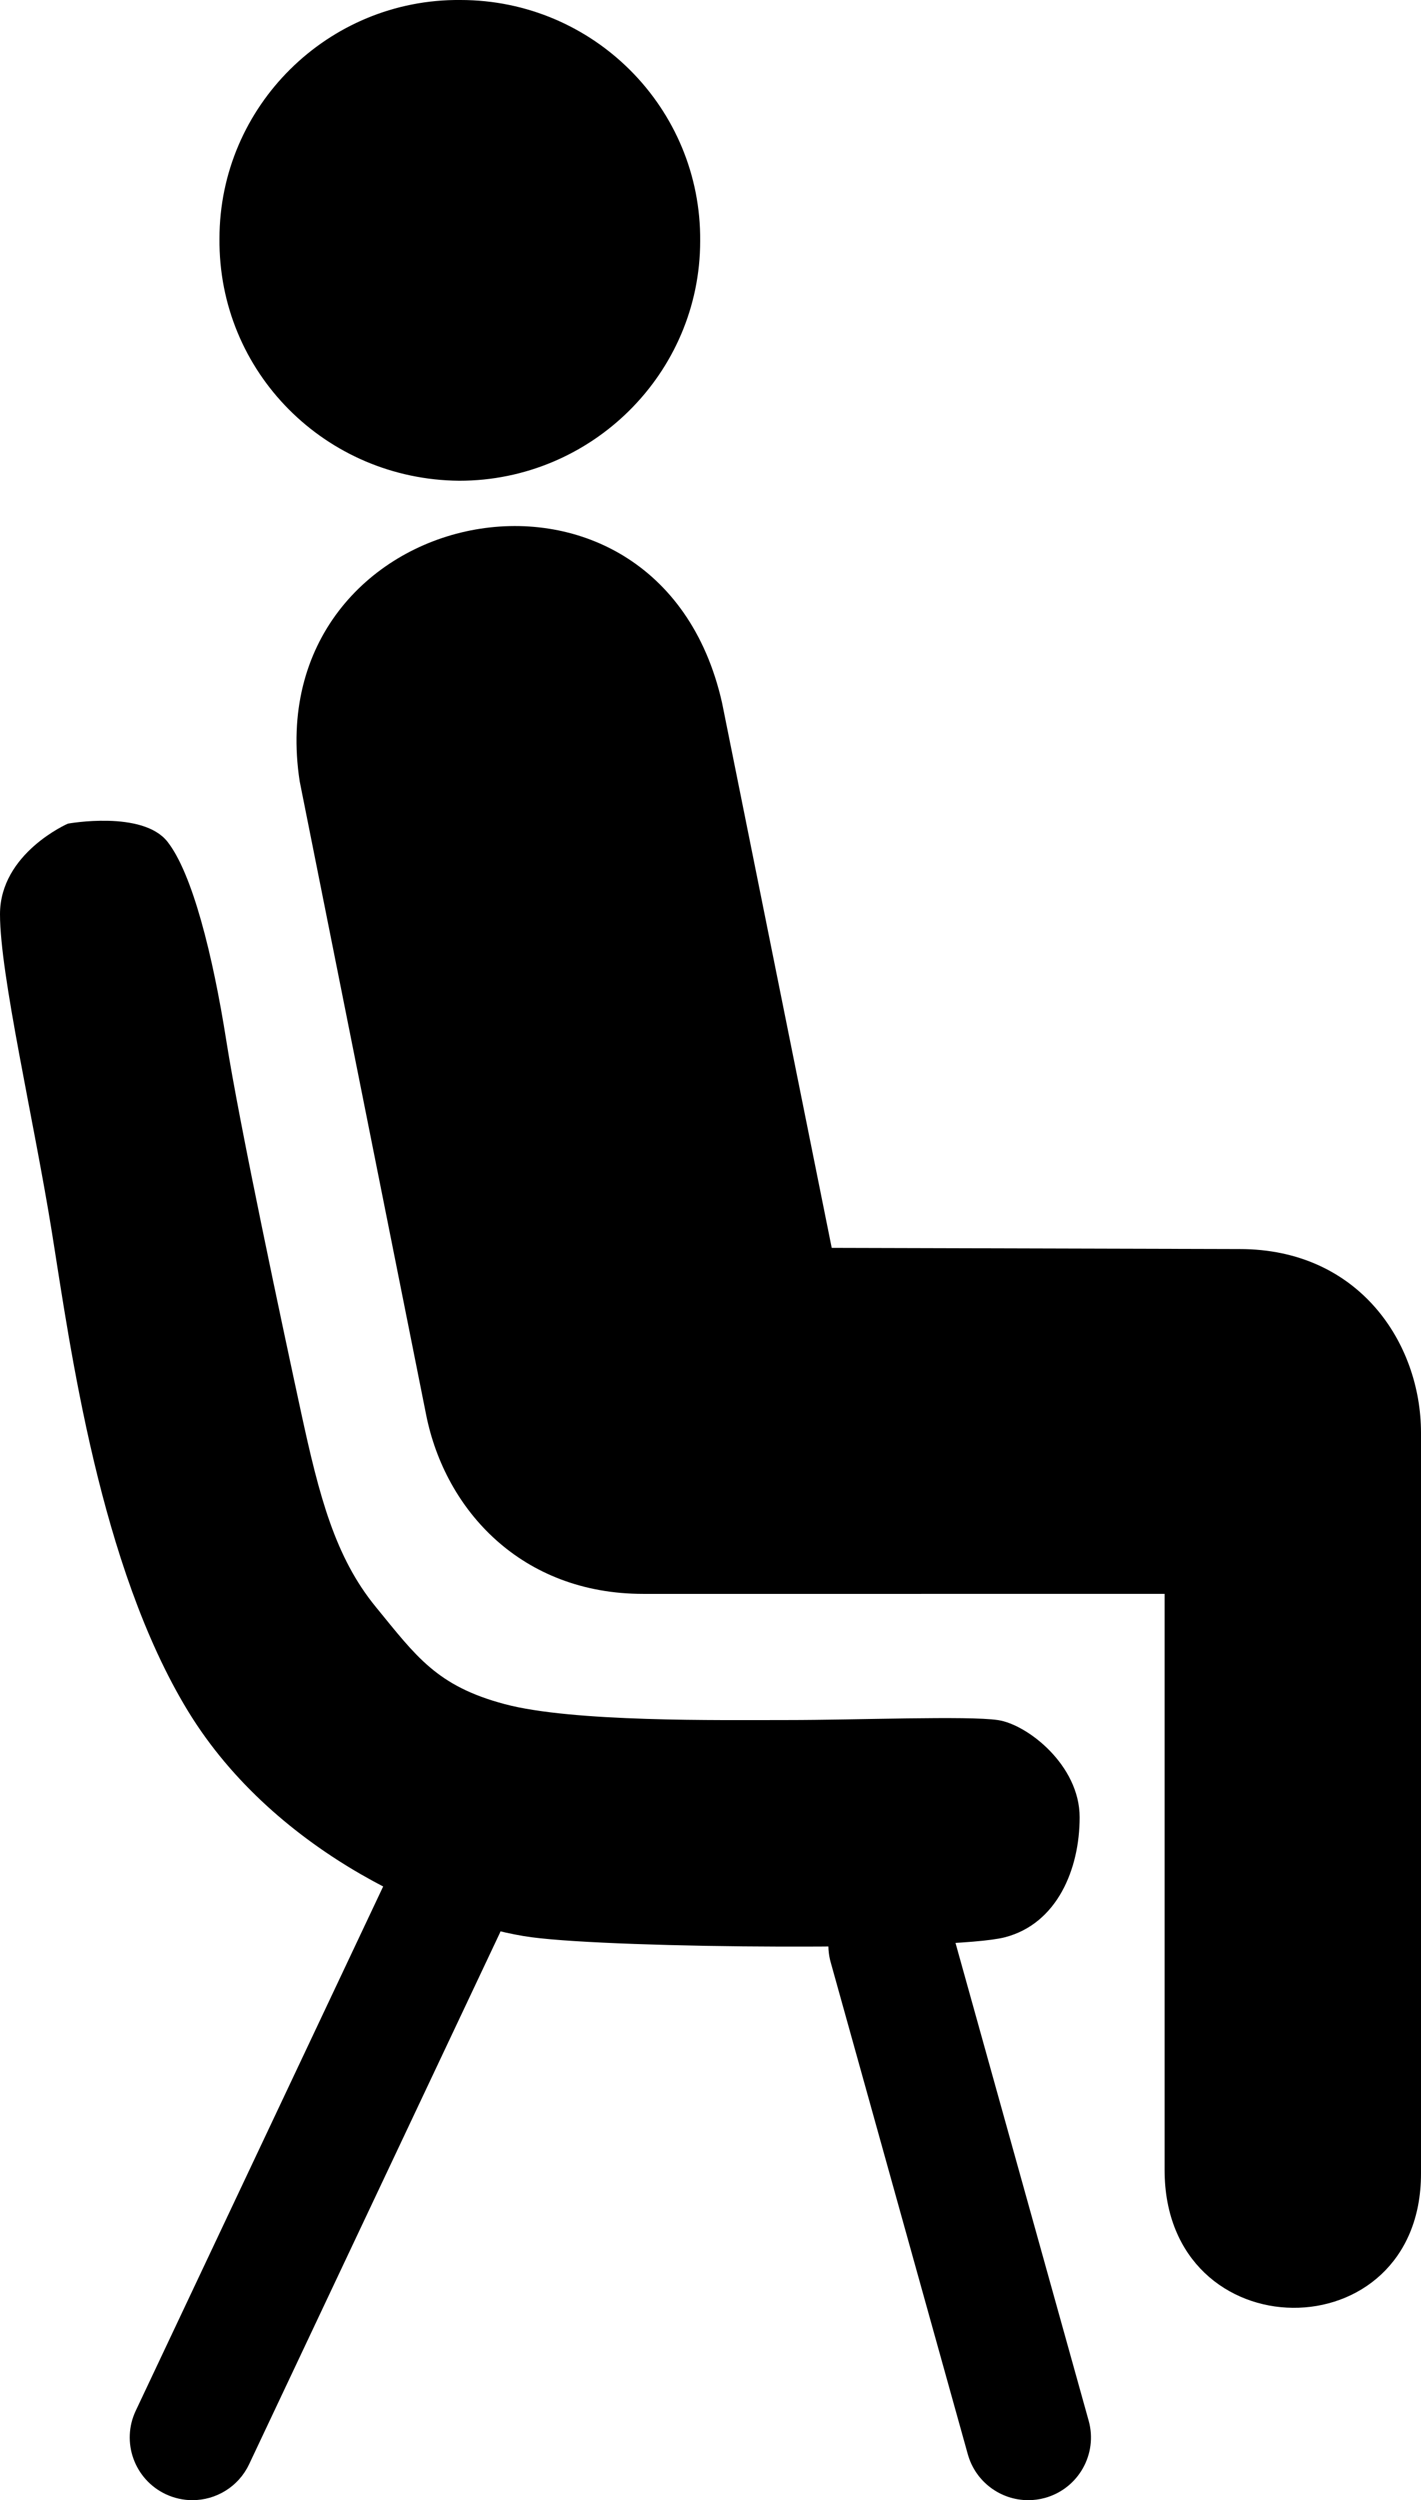 <?xml version="1.0" encoding="utf-8"?><!DOCTYPE svg PUBLIC "-//W3C//DTD SVG 1.1//EN" "http://www.w3.org/Graphics/SVG/1.1/DTD/svg11.dtd"><svg version="1.1" xmlns="http://www.w3.org/2000/svg" xmlns:xlink="http://www.w3.org/1999/xlink" x="0px" y="0px" viewBox="0 0 56.84 100" enable-background="new 0 0 56.84 100" xml:space="preserve"><g><g><g><path  d="M2.717,32.943c0,0,2.988-0.543,3.983,0.725c0.995,1.267,1.812,4.526,2.354,7.967
				c0.543,3.441,2.263,11.495,2.987,14.845c0.725,3.351,1.358,5.795,2.987,7.788c1.628,1.991,2.443,3.169,5.161,3.892
				c2.716,0.725,8.597,0.637,11.315,0.637c2.716,0,7.242-0.177,8.419,0.002c1.177,0.177,3.263,1.807,3.263,3.887
				c0,2.084-0.907,4.259-2.991,4.8c-2.082,0.543-15.481,0.453-18.92,0c-3.438-0.45-10.228-3.26-13.759-9.054
				S2.808,53.857,2.083,49.33C1.358,44.805,0,39.01,0,36.566C0.001,34.122,2.717,32.943,2.717,32.943z"></path></g><g><path  d="M7.695,100c-0.358,0-0.722-0.078-1.068-0.24c-1.252-0.593-1.789-2.085-1.197-3.338L15.44,75.213
				c0.592-1.252,2.086-1.787,3.338-1.197c1.252,0.592,1.79,2.085,1.197,3.338L9.965,98.562C9.536,99.471,8.635,100,7.695,100
				L7.695,100z"></path></g><g><path  d="M41.129,100c-1.098,0-2.105-0.725-2.416-1.834l-5.485-19.679c-0.372-1.333,0.409-2.717,1.743-3.089
				c1.332-0.37,2.718,0.406,3.09,1.742l5.485,19.679c0.373,1.333-0.408,2.716-1.742,3.089C41.579,99.971,41.352,100,41.129,100
				L41.129,100z"></path></g></g><g><path  d="M11.988,31.253c-1.715-11.163,14.315-14.554,16.893-3.149l4.388,21.807l16.319,0.048
			c4.773,0,7.252,3.766,7.252,7.349v29.63c0,7.205-10.256,7.158-10.256-0.144c0-6.771,0-23.043,0-23.043H25.73
			c-4.866,0-7.922-3.342-8.684-7.161L11.988,31.253z"></path></g><g><path  d="M18.37,19.229c5.295,0,9.637-4.294,9.637-9.589C28.053,4.342,23.76,0,18.416,0
			c-5.295-0.048-9.637,4.247-9.637,9.542C8.729,14.888,13.024,19.182,18.37,19.229z"></path></g></g></svg>